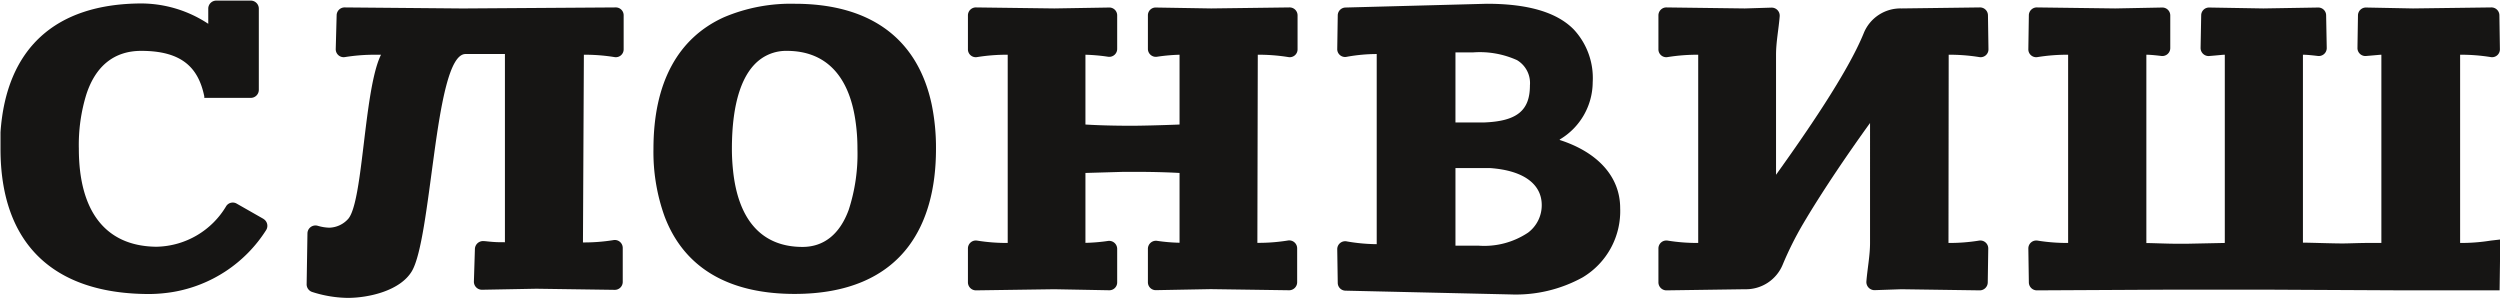 <?xml version="1.0" encoding="UTF-8"?> <svg xmlns="http://www.w3.org/2000/svg" viewBox="0 0 245.73 29.28"> <defs> <style>.cls-1{fill:#161514;fill-rule:evenodd;}</style> </defs> <g id="Слой_2" data-name="Слой 2"> <g id="Слой_1-2" data-name="Слой 1"> <path class="cls-1" d="M25.89,21.51,23.24,20a.77.77,0,0,0-1,.25,8.14,8.14,0,0,1-6.78,4h-.23c-4.86-.11-7.48-3.48-7.48-9.63a16.8,16.8,0,0,1,.74-5.35C9.4,6.48,11.23,5,13.88,5c4,0,5.62,1.65,6.2,4.47v.15h4.58a.79.79,0,0,0,.78-.78v-8a.79.79,0,0,0-.77-.78l-3.4,0a.79.79,0,0,0-.8.75V2.34a12,12,0,0,0-6.58-2C5.41.37.61,4.79.05,13c0,.53,0,1.08,0,1.64,0,9.25,5.12,14.26,14.64,14.26A15.07,15.07,0,0,0,17,28.7a13.51,13.51,0,0,0,9.15-6.07.79.79,0,0,0-.27-1.12Z"></path> <path class="cls-1" d="M57.39,5.38a18.12,18.12,0,0,1,3,.23.77.77,0,0,0,.91-.78l0-3.34a.77.77,0,0,0-.79-.76L45.82.83h-.59L33.88.73a.78.78,0,0,0-.79.77L33,4.83a.78.78,0,0,0,.91.78,18.31,18.31,0,0,1,3-.23h.54c-1.13,2.27-1.53,8-2.11,12-.29,2-.63,3.6-1.13,4.15a2.58,2.58,0,0,1-1.85.85,4.38,4.38,0,0,1-1.14-.19.79.79,0,0,0-1,.74l-.08,5a.79.79,0,0,0,.55.77,11.91,11.91,0,0,0,3.48.58c2.08,0,5.16-.7,6.31-2.62.95-1.6,1.51-6.55,2.16-11.28.7-5.16,1.53-10.07,3.12-10.07l1.34,0,2.53,0v18.5c-.7,0-1,0-2-.11l-.07,0a.8.8,0,0,0-.88.76l-.1,3.21a.79.79,0,0,0,.8.81l5.34-.1,7.7.11a.78.78,0,0,0,.79-.77l0-3.34a.78.78,0,0,0-.91-.78h0a18.12,18.12,0,0,1-3,.23Z"></path> <path class="cls-1" d="M78.88,24.27c-4,0-6.33-2.64-6.83-7.54a19.89,19.89,0,0,1-.11-2.1c0-4.53,1-7.55,2.89-8.87A4.26,4.26,0,0,1,77.34,5c3.78,0,6.09,2.39,6.74,6.84a18.58,18.58,0,0,1,.2,2.79,17.7,17.7,0,0,1-.86,6C82.55,23,81,24.27,78.88,24.27ZM78.11.37a16.81,16.81,0,0,0-6.94,1.32c-4.54,2.05-6.94,6.45-6.94,12.94a18.66,18.66,0,0,0,1.1,6.66c1.9,5,6.24,7.6,12.78,7.6,5.13,0,8.92-1.62,11.23-4.73C91.08,21.81,92,18.62,92,14.63a21.13,21.13,0,0,0-.42-4.35C90.21,3.83,85.59.37,78.11.37Z"></path> <path class="cls-1" d="M123.63,5.38a18.16,18.16,0,0,1,3,.23.77.77,0,0,0,.91-.78l0-3.33a.78.78,0,0,0-.79-.77l-7.7.1L113.62.74a.76.76,0,0,0-.79.76l0,3.29a.78.78,0,0,0,.88.79h0a18,18,0,0,1,2.23-.2v6.86c-2,.08-3.93.12-4.62.12s-2.66,0-4.63-.12V5.38a18,18,0,0,1,2.24.2h0a.78.78,0,0,0,.88-.79l0-3.29a.77.77,0,0,0-.8-.76l-5.38.09-7.7-.1a.78.78,0,0,0-.79.77l0,3.33a.77.77,0,0,0,.91.78,18.16,18.16,0,0,1,3-.23v18.5a18.16,18.16,0,0,1-3-.23.78.78,0,0,0-.91.78l0,3.34a.79.79,0,0,0,.79.77l7.7-.11,5.38.1a.77.77,0,0,0,.8-.77l0-3.29a.79.79,0,0,0-.88-.79h0a17.71,17.71,0,0,1-2.24.19V17l3.79-.11h.84c.69,0,2.66,0,4.62.11v6.86a17.72,17.72,0,0,1-2.23-.19h0a.79.79,0,0,0-.88.79l0,3.29a.77.77,0,0,0,.79.77l5.39-.1,7.7.11a.79.79,0,0,0,.79-.77l0-3.34a.78.78,0,0,0-.91-.78,18.16,18.16,0,0,1-3,.23Z"></path> <path class="cls-1" d="M145.37,24.15l-2.31,0V16.52l2.31,0c.39,0,.75,0,1.1,0,3.47.25,5.07,1.7,5.07,3.63a3.36,3.36,0,0,1-1.35,2.72,7.74,7.74,0,0,1-4.82,1.28Zm-2.31-19,1.74,0a8.9,8.9,0,0,1,4.31.76,2.62,2.62,0,0,1,1.27,2.48c0,2.48-1.27,3.54-4.59,3.65h-.61l-2.12,0Zm10.25,8.56a6.58,6.58,0,0,0,3.24-5.63,7,7,0,0,0-1.86-5.18C153,1.17,150.1.37,146.14.37L132.25.74a.78.78,0,0,0-.76.77l-.05,3.3a.77.77,0,0,0,.95.77h0a16.82,16.82,0,0,1,2.93-.27V24a17.86,17.86,0,0,1-2.93-.27h0a.78.78,0,0,0-.95.77l.05,3.3a.77.77,0,0,0,.76.77l16.21.37a13.61,13.61,0,0,0,7.09-1.67,7.58,7.58,0,0,0,3.7-6.81c0-3.12-2.24-5.51-5.94-6.7Z"></path> <path class="cls-1" d="M191.54,5.38a18.16,18.16,0,0,1,3,.23.77.77,0,0,0,.91-.78l-.05-3.33a.78.78,0,0,0-.79-.77l-7.7.1a3.89,3.89,0,0,0-3.72,2.43c-1.6,3.94-5.81,10-8.62,13.92V5.38c0-1.25.26-2.51.36-3.79a.79.79,0,0,0-.81-.84L171.5.83l-7.7-.1a.78.78,0,0,0-.79.77l0,3.33a.77.77,0,0,0,.91.78,18.23,18.23,0,0,1,3-.23v18.5a18.23,18.23,0,0,1-3-.23.78.78,0,0,0-.91.78l0,3.34a.79.79,0,0,0,.79.77l7.7-.11A3.91,3.91,0,0,0,175.23,26a32.88,32.88,0,0,1,2-4c2-3.39,4.62-7.2,6.58-9.91V23.88c0,1.26-.26,2.52-.36,3.8a.8.8,0,0,0,.81.84l2.63-.09,7.7.11a.79.79,0,0,0,.79-.77l.05-3.34a.78.78,0,0,0-.91-.78,18.16,18.16,0,0,1-3,.23Z"></path> <path class="cls-1" d="M244.81,23.65a18.16,18.16,0,0,1-3,.23V5.38a18.16,18.16,0,0,1,3,.23.77.77,0,0,0,.91-.78l-.05-3.33a.78.78,0,0,0-.79-.77l-7.7.1L232.57.74a.78.78,0,0,0-.8.76l-.05,3.22a.78.78,0,0,0,.88.78h0c1-.08,1.31-.12,1.47-.12v18.5l-1.33,0c-.87,0-1.88.05-2.49.05-1,0-3.2-.08-3.89-.08V5.38c.15,0,.46,0,1.46.12h0a.78.78,0,0,0,.88-.78l-.06-3.22a.77.77,0,0,0-.79-.76l-5.38.09L217.15.74a.77.77,0,0,0-.79.76l-.06,3.22a.79.79,0,0,0,.91.78c1-.08,1.24-.12,1.47-.12v18.5l-3.82.08h-.73c-1.09,0-2.6-.07-3.16-.07V5.38c.15,0,.46,0,1.47.12h0a.78.78,0,0,0,.88-.78l0-3.22a.78.78,0,0,0-.8-.76l-4.61.09-7.7-.1a.78.78,0,0,0-.79.77l-.05,3.33a.77.77,0,0,0,.91.78,18.16,18.16,0,0,1,3-.23v18.5a18.16,18.16,0,0,1-3-.23.78.78,0,0,0-.91.78l.05,3.34a.79.79,0,0,0,.78.77l13.37-.07,9,0,13.83.07,9.29,0,.07-5Z"></path> </g> </g> </svg> 